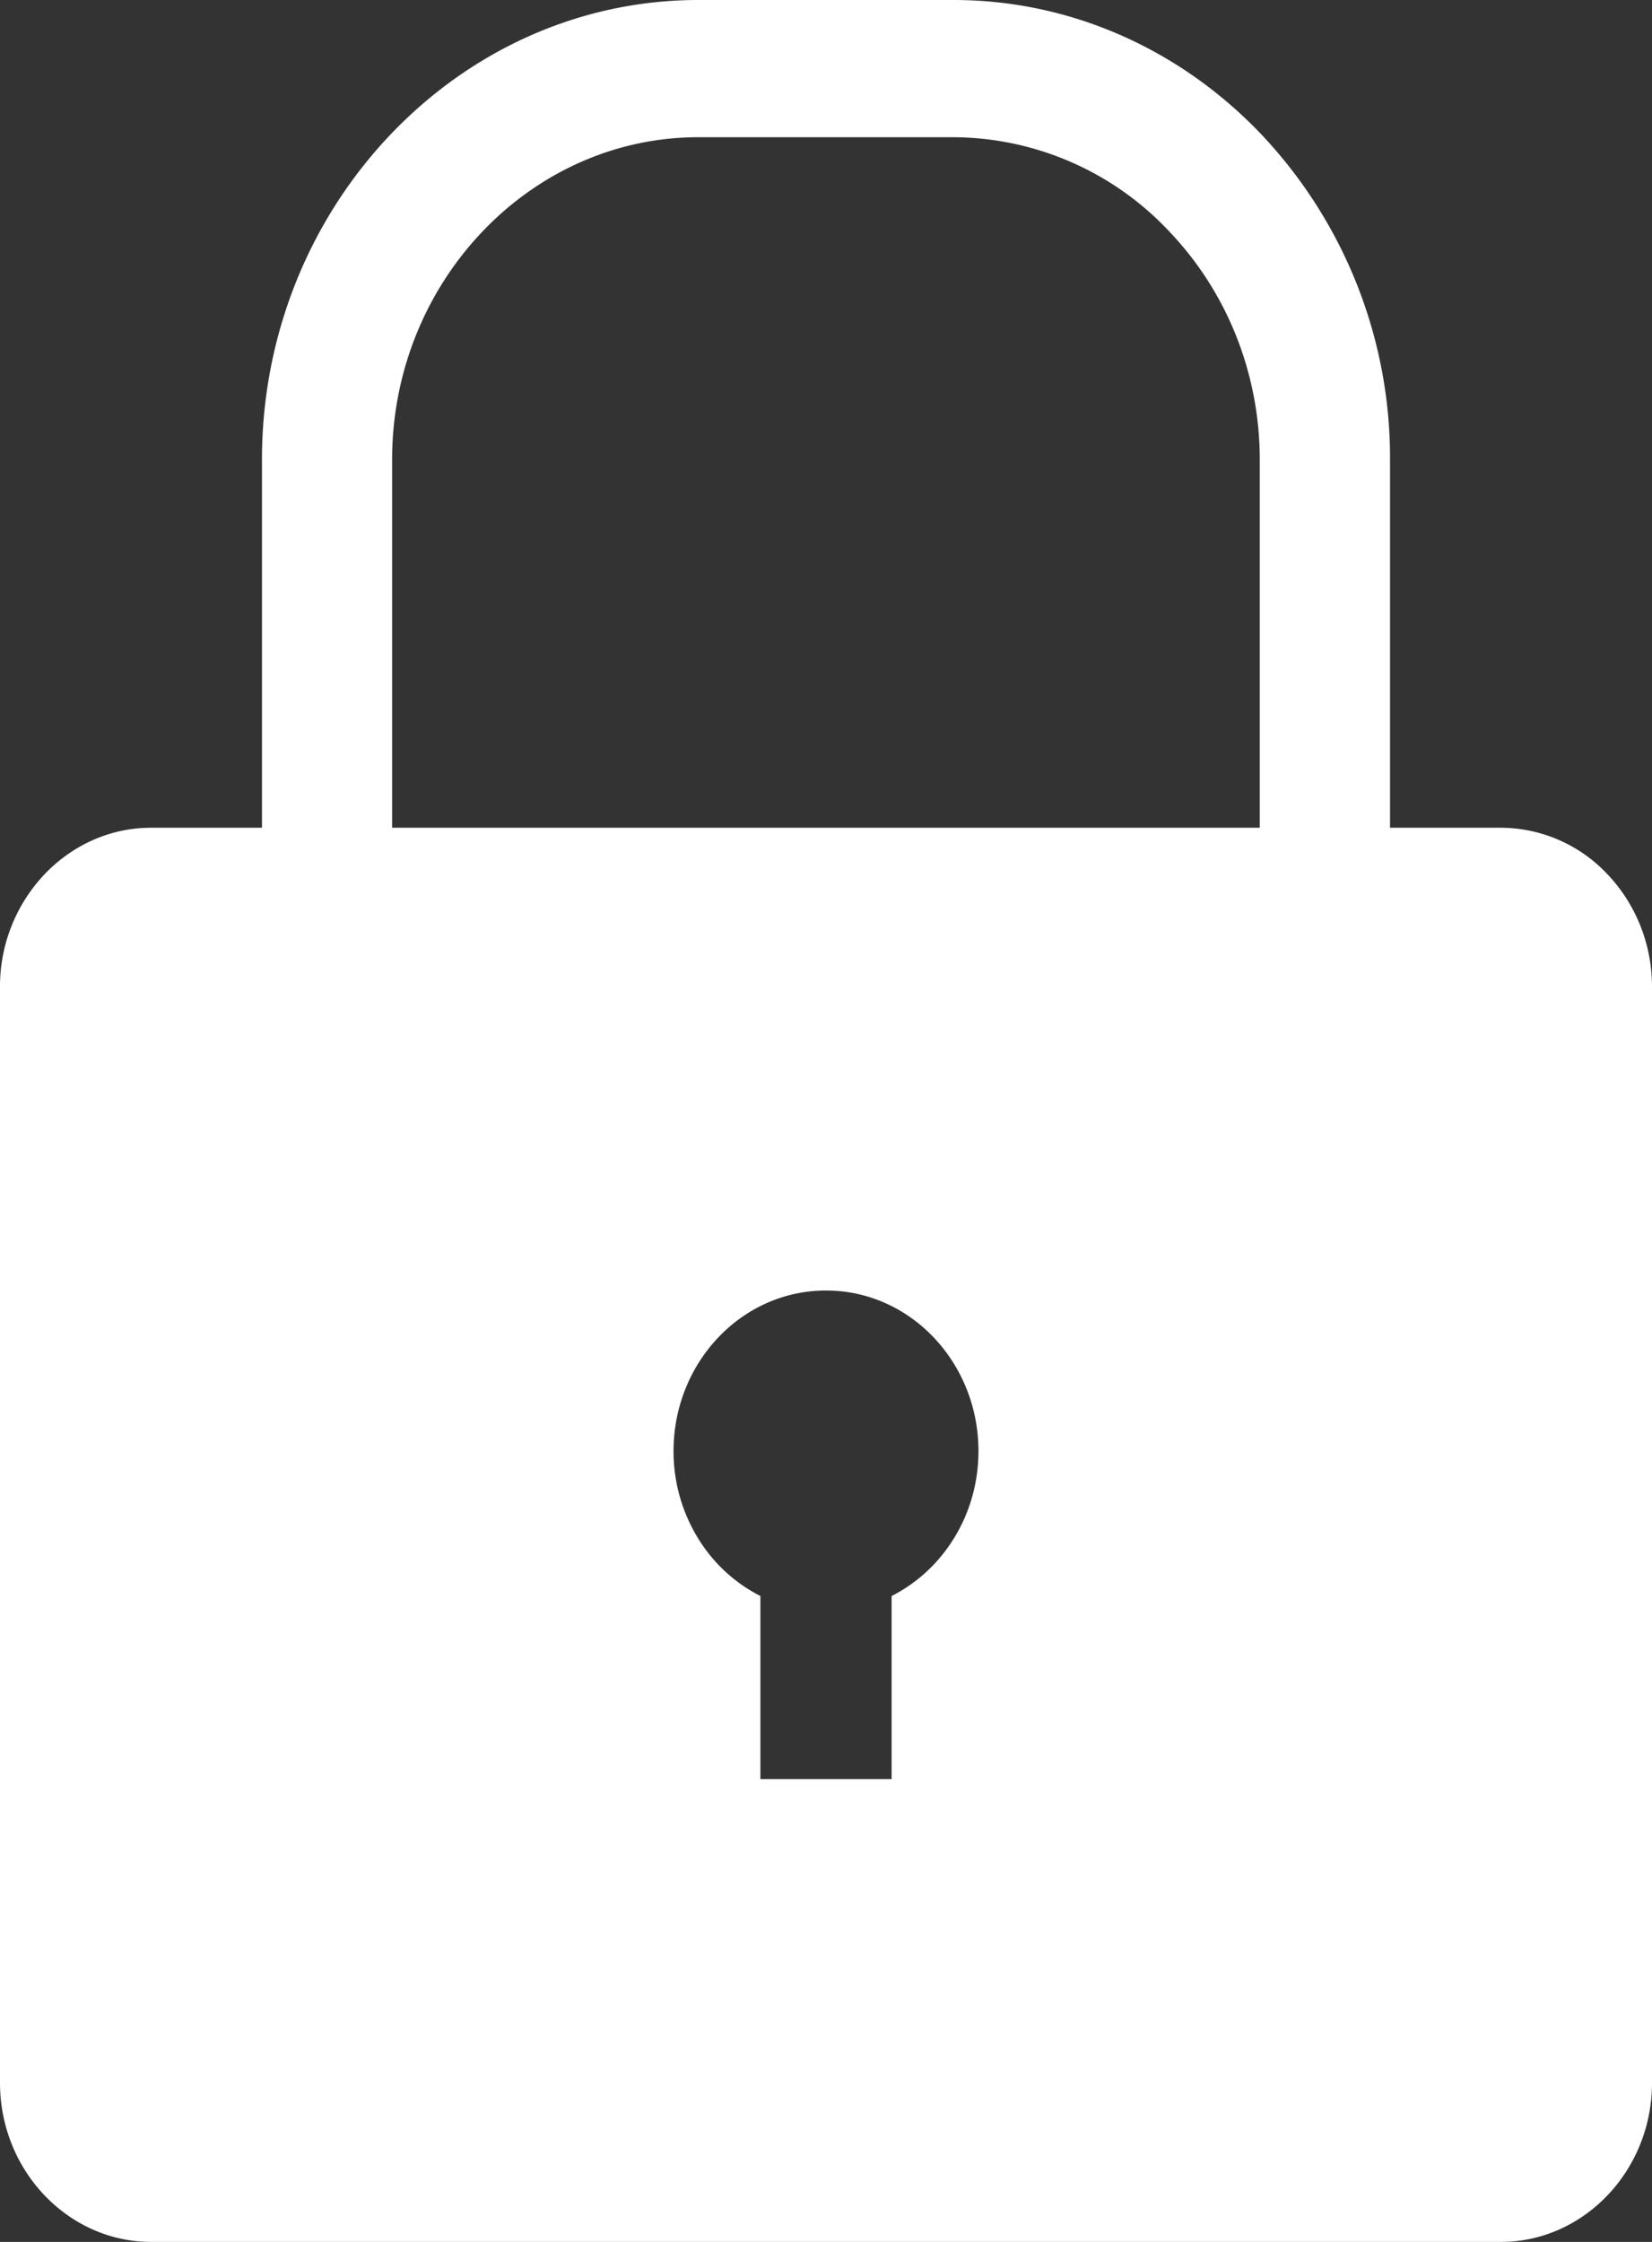 <svg width="14" height="19" viewBox="0 0 14 19" xmlns="http://www.w3.org/2000/svg">
    <rect x="0" y="0" width="14" height="19" fill="#333333" stroke="none"/>
    <g fill="#FFF" fill-rule="evenodd">
        <path d="M5.708 12.298c0-.376.145-.716.378-.962.234-.247.557-.399.914-.399s.68.152.914.399c.233.246.378.586.378.962 0 .291-.087.561-.236.783-.127.19-.3.344-.5.445v1.552H6.444v-1.552a1.318 1.318 0 0 1-.5-.445 1.405 1.405 0 0 1-.236-.783zM1.28 7.015c-.352 0-.672.152-.904.396A1.381 1.381 0 0 0 0 8.363v9.288c0 .372.144.709.376.953S.928 19 1.28 19h11.44c.352 0 .672-.152.904-.396.232-.244.376-.581.376-.953V8.363c0-.37-.144-.708-.376-.952a1.245 1.245 0 0 0-.904-.396H1.28z"/>
        <path d="M2.22 3.895C2.22 1.752 3.883 0 5.918 0h2.164c.983 0 1.918.412 2.612 1.144a3.992 3.992 0 0 1 1.086 2.751v3.701h-1.104v-3.7c0-.727-.275-1.417-.763-1.93a2.52 2.52 0 0 0-1.83-.803H5.917c-1.426 0-2.594 1.23-2.594 2.732v3.703H2.22V3.895z"/>
    </g>
</svg>
